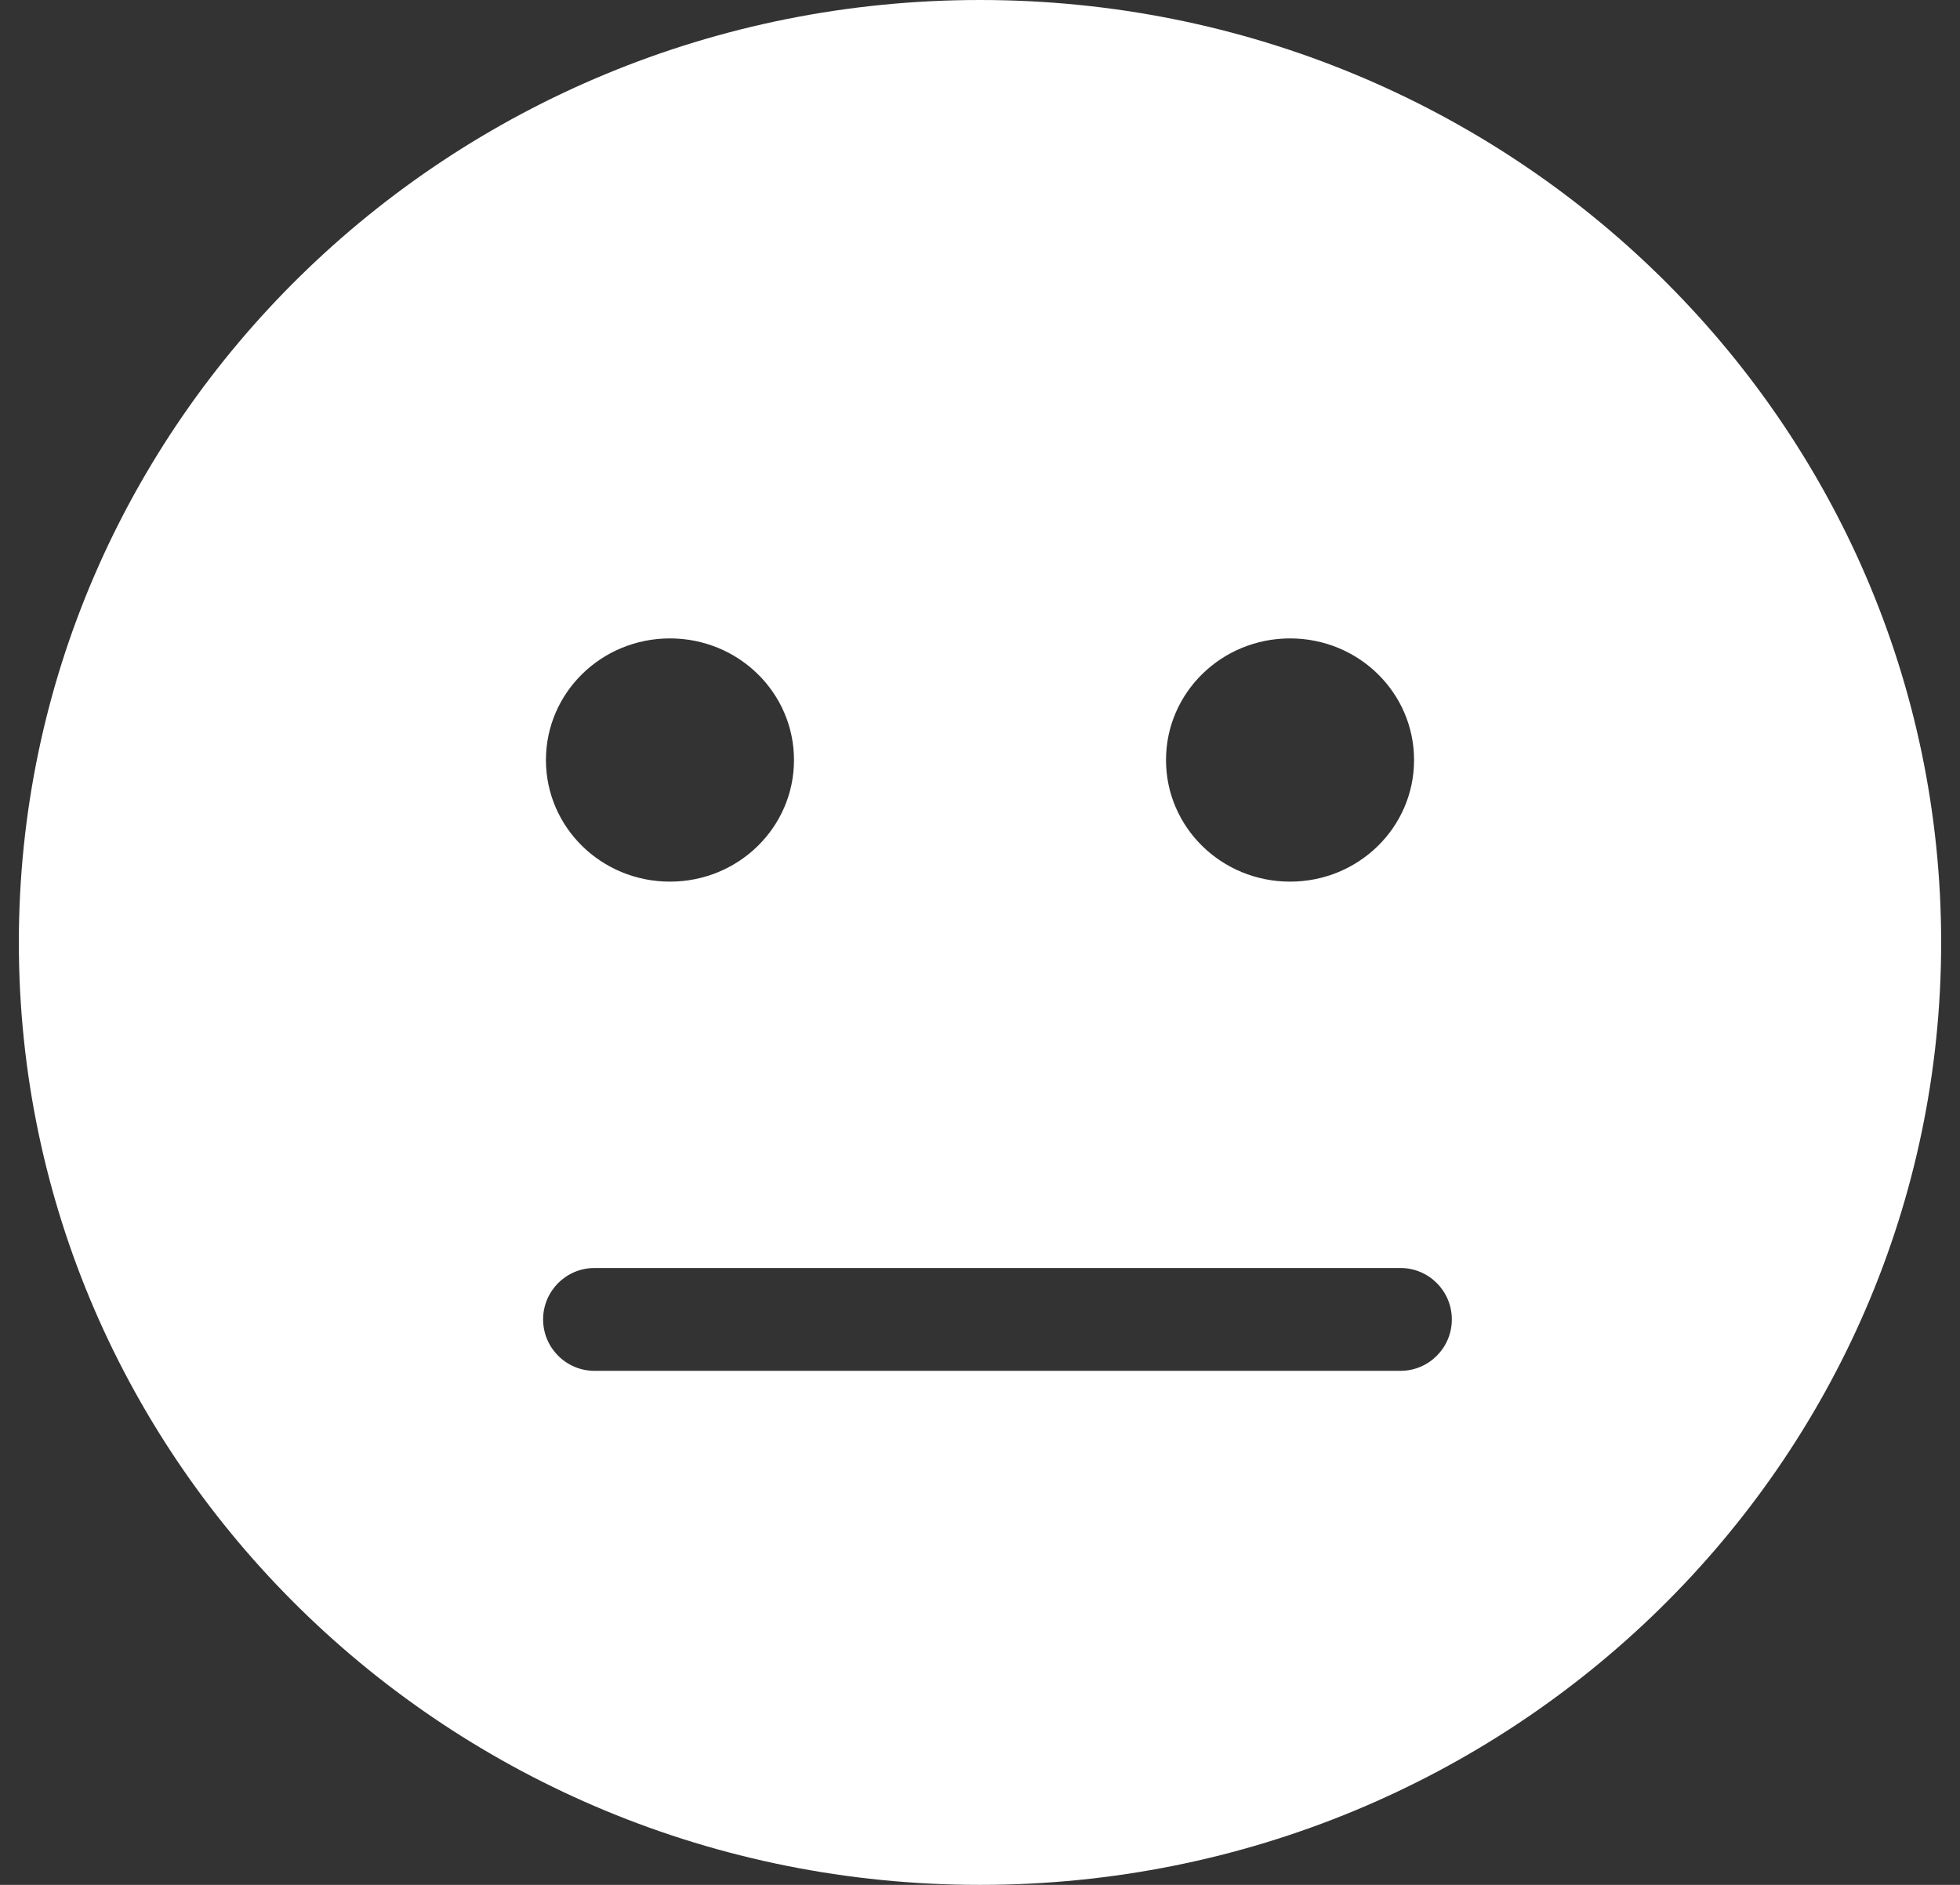 <?xml version="1.0" encoding="UTF-8"?>
<svg width="52px" height="50px" viewBox="0 0 52 50" version="1.1" xmlns="http://www.w3.org/2000/svg" xmlns:xlink="http://www.w3.org/1999/xlink">
    <rect x="0" y="0" width="52" height="50" fill="#333333" stroke="none"/>
    <!-- Generator: Sketch 63.1 (92452) - https://sketch.com -->
    <title>icon-trouble-attention</title>
    <desc>Created with Sketch.</desc>
    <g id="Page-1" stroke="none" stroke-width="1" fill="none" fill-rule="evenodd">
        <g id="homepage" transform="translate(-934, -1694)" fill="#FFFFFF" fill-rule="nonzero">
            <g id="icon-trouble-attention" transform="translate(934, 1694)">
                <path d="M26,0 C11.913,0 0.5,11.19 0.5,25 C0.5,38.81 11.913,50 26,50 C40.087,50 51.5,38.81 51.5,25 C51.5,11.19 40.087,0 26,0 Z M34.226,16.935 C36.046,16.935 37.516,18.377 37.516,20.161 C37.516,21.946 36.046,23.387 34.226,23.387 C32.406,23.387 30.935,21.946 30.935,20.161 C30.935,18.377 32.406,16.935 34.226,16.935 Z M37.155,33.636 C37.908,33.636 38.518,34.247 38.518,35 C38.518,35.753 37.908,36.364 37.155,36.364 L15.773,36.364 C15.02,36.364 14.409,35.753 14.409,35 C14.409,34.247 15.02,33.636 15.773,33.636 L37.155,33.636 Z M17.774,16.935 C19.594,16.935 21.065,18.377 21.065,20.161 C21.065,21.946 19.594,23.387 17.774,23.387 C15.954,23.387 14.484,21.946 14.484,20.161 C14.484,18.377 15.954,16.935 17.774,16.935 Z" id="Shape"></path>
            </g>
        </g>
    </g>
</svg>